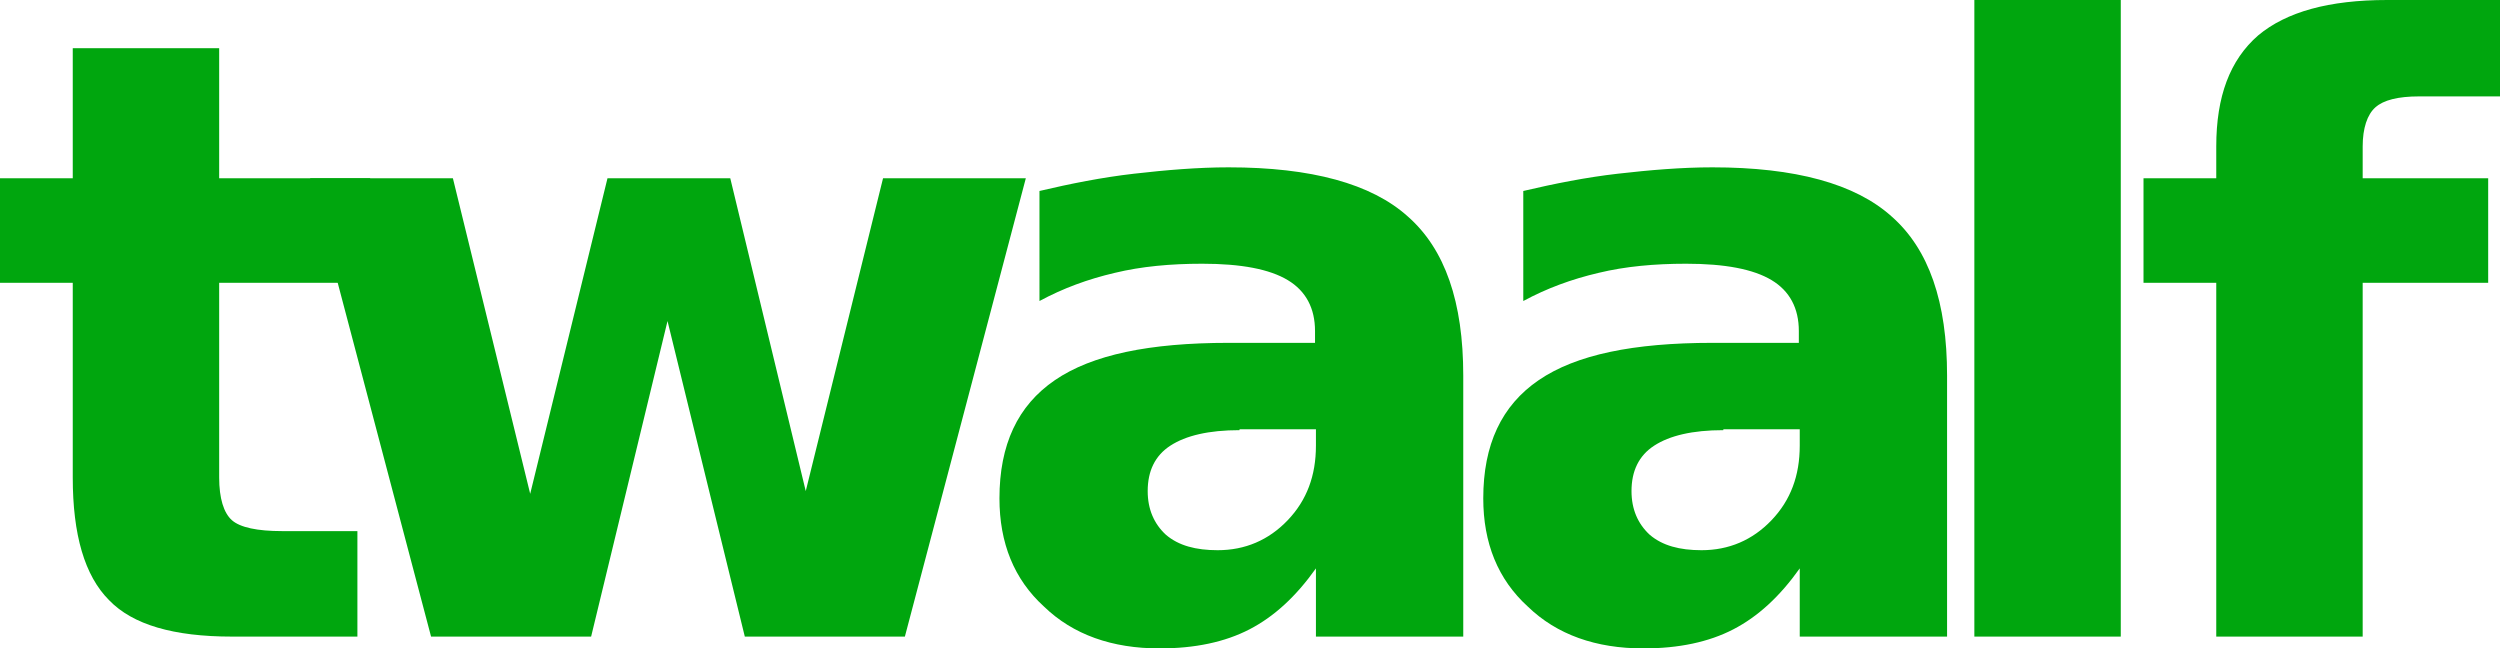<?xml version="1.0" encoding="utf-8"?>
<!-- Generator: Adobe Illustrator 21.0.0, SVG Export Plug-In . SVG Version: 6.00 Build 0)  -->
<svg version="1.1" id="圖層_1" xmlns="http://www.w3.org/2000/svg" xmlns:xlink="http://www.w3.org/1999/xlink" x="0px" y="0px"
	 viewBox="0 0 274.9 71.3" style="enable-background:new 0 0 274.9 71.3;" xml:space="preserve">
<style type="text/css">
	.st0{fill:#00A60E;}
</style>
<g>
	<path class="st0" d="M24.1,5.3v14.3h16.6v11.5H24.1v21.4c0,2.3,0.5,3.9,1.4,4.7c0.9,0.8,2.8,1.2,5.5,1.2h8.3V70H25.5
		c-6.4,0-10.9-1.3-13.5-4c-2.7-2.7-4-7.2-4-13.5V31.1H0V19.6h8V5.3H24.1z"/>
	<path class="st0" d="M34.1,19.6h15.7l8.5,34.7l8.5-34.7h13.5L88.6,54l8.5-34.4h15.7L99.5,70H81.9l-8.5-34.7L65,70H47.4L34.1,19.6z"
		/>
	<path class="st0" d="M160.9,41.3V70h-16.2v-7.5c-2.2,3.1-4.6,5.3-7.3,6.7c-2.7,1.4-6,2.1-9.9,2.1c-5.2,0-9.5-1.5-12.7-4.6
		c-3.3-3-4.9-7-4.9-11.9c0-5.9,2-10.2,6.1-13c4.1-2.8,10.4-4.1,19.1-4.1h9.5v-1.3c0-2.5-1-4.4-3-5.6c-2-1.2-5.1-1.8-9.4-1.8
		c-3.5,0-6.7,0.3-9.6,1c-3,0.7-5.7,1.7-8.3,3.1V21c3.4-0.8,6.9-1.5,10.4-1.9c3.5-0.4,7-0.7,10.4-0.7c9.1,0,15.7,1.8,19.7,5.4
		C158.9,27.4,160.9,33.2,160.9,41.3z M136.3,47.3c-3.4,0-5.9,0.6-7.6,1.7c-1.7,1.1-2.5,2.8-2.5,5c0,2,0.7,3.6,2,4.8
		c1.4,1.2,3.3,1.7,5.7,1.7c3,0,5.6-1.1,7.7-3.3c2.1-2.2,3.1-4.9,3.1-8.2v-1.8H136.3z"/>
	<path class="st0" d="M214.1,41.3V70h-16.2v-7.5c-2.2,3.1-4.6,5.3-7.3,6.7s-6,2.1-9.9,2.1c-5.2,0-9.5-1.5-12.7-4.6
		c-3.3-3-4.9-7-4.9-11.9c0-5.9,2-10.2,6.1-13c4.1-2.8,10.4-4.1,19.1-4.1h9.5v-1.3c0-2.5-1-4.4-3-5.6c-2-1.2-5.1-1.8-9.4-1.8
		c-3.5,0-6.7,0.3-9.6,1c-3,0.7-5.7,1.7-8.3,3.1V21c3.4-0.8,6.9-1.5,10.4-1.9c3.5-0.4,7-0.7,10.4-0.7c9.1,0,15.7,1.8,19.7,5.4
		C212.1,27.4,214.1,33.2,214.1,41.3z M189.5,47.3c-3.4,0-5.9,0.6-7.6,1.7c-1.7,1.1-2.5,2.8-2.5,5c0,2,0.7,3.6,2,4.8
		c1.4,1.2,3.3,1.7,5.7,1.7c3,0,5.6-1.1,7.7-3.3c2.1-2.2,3.1-4.9,3.1-8.2v-1.8H189.5z"/>
	<path class="st0" d="M217.1,0h16.1v70h-16.1V0z"/>
	<path class="st0" d="M274.9,0v10.6h-8.9c-2.3,0-3.9,0.4-4.8,1.2c-0.9,0.8-1.4,2.3-1.4,4.3v3.5h13.8v11.5h-13.8V70h-16.1V31.1h-8
		V19.6h8v-3.5c0-5.5,1.5-9.5,4.6-12.2c3.1-2.6,7.8-3.9,14.2-3.9H274.9z"/>
</g>
</svg>
